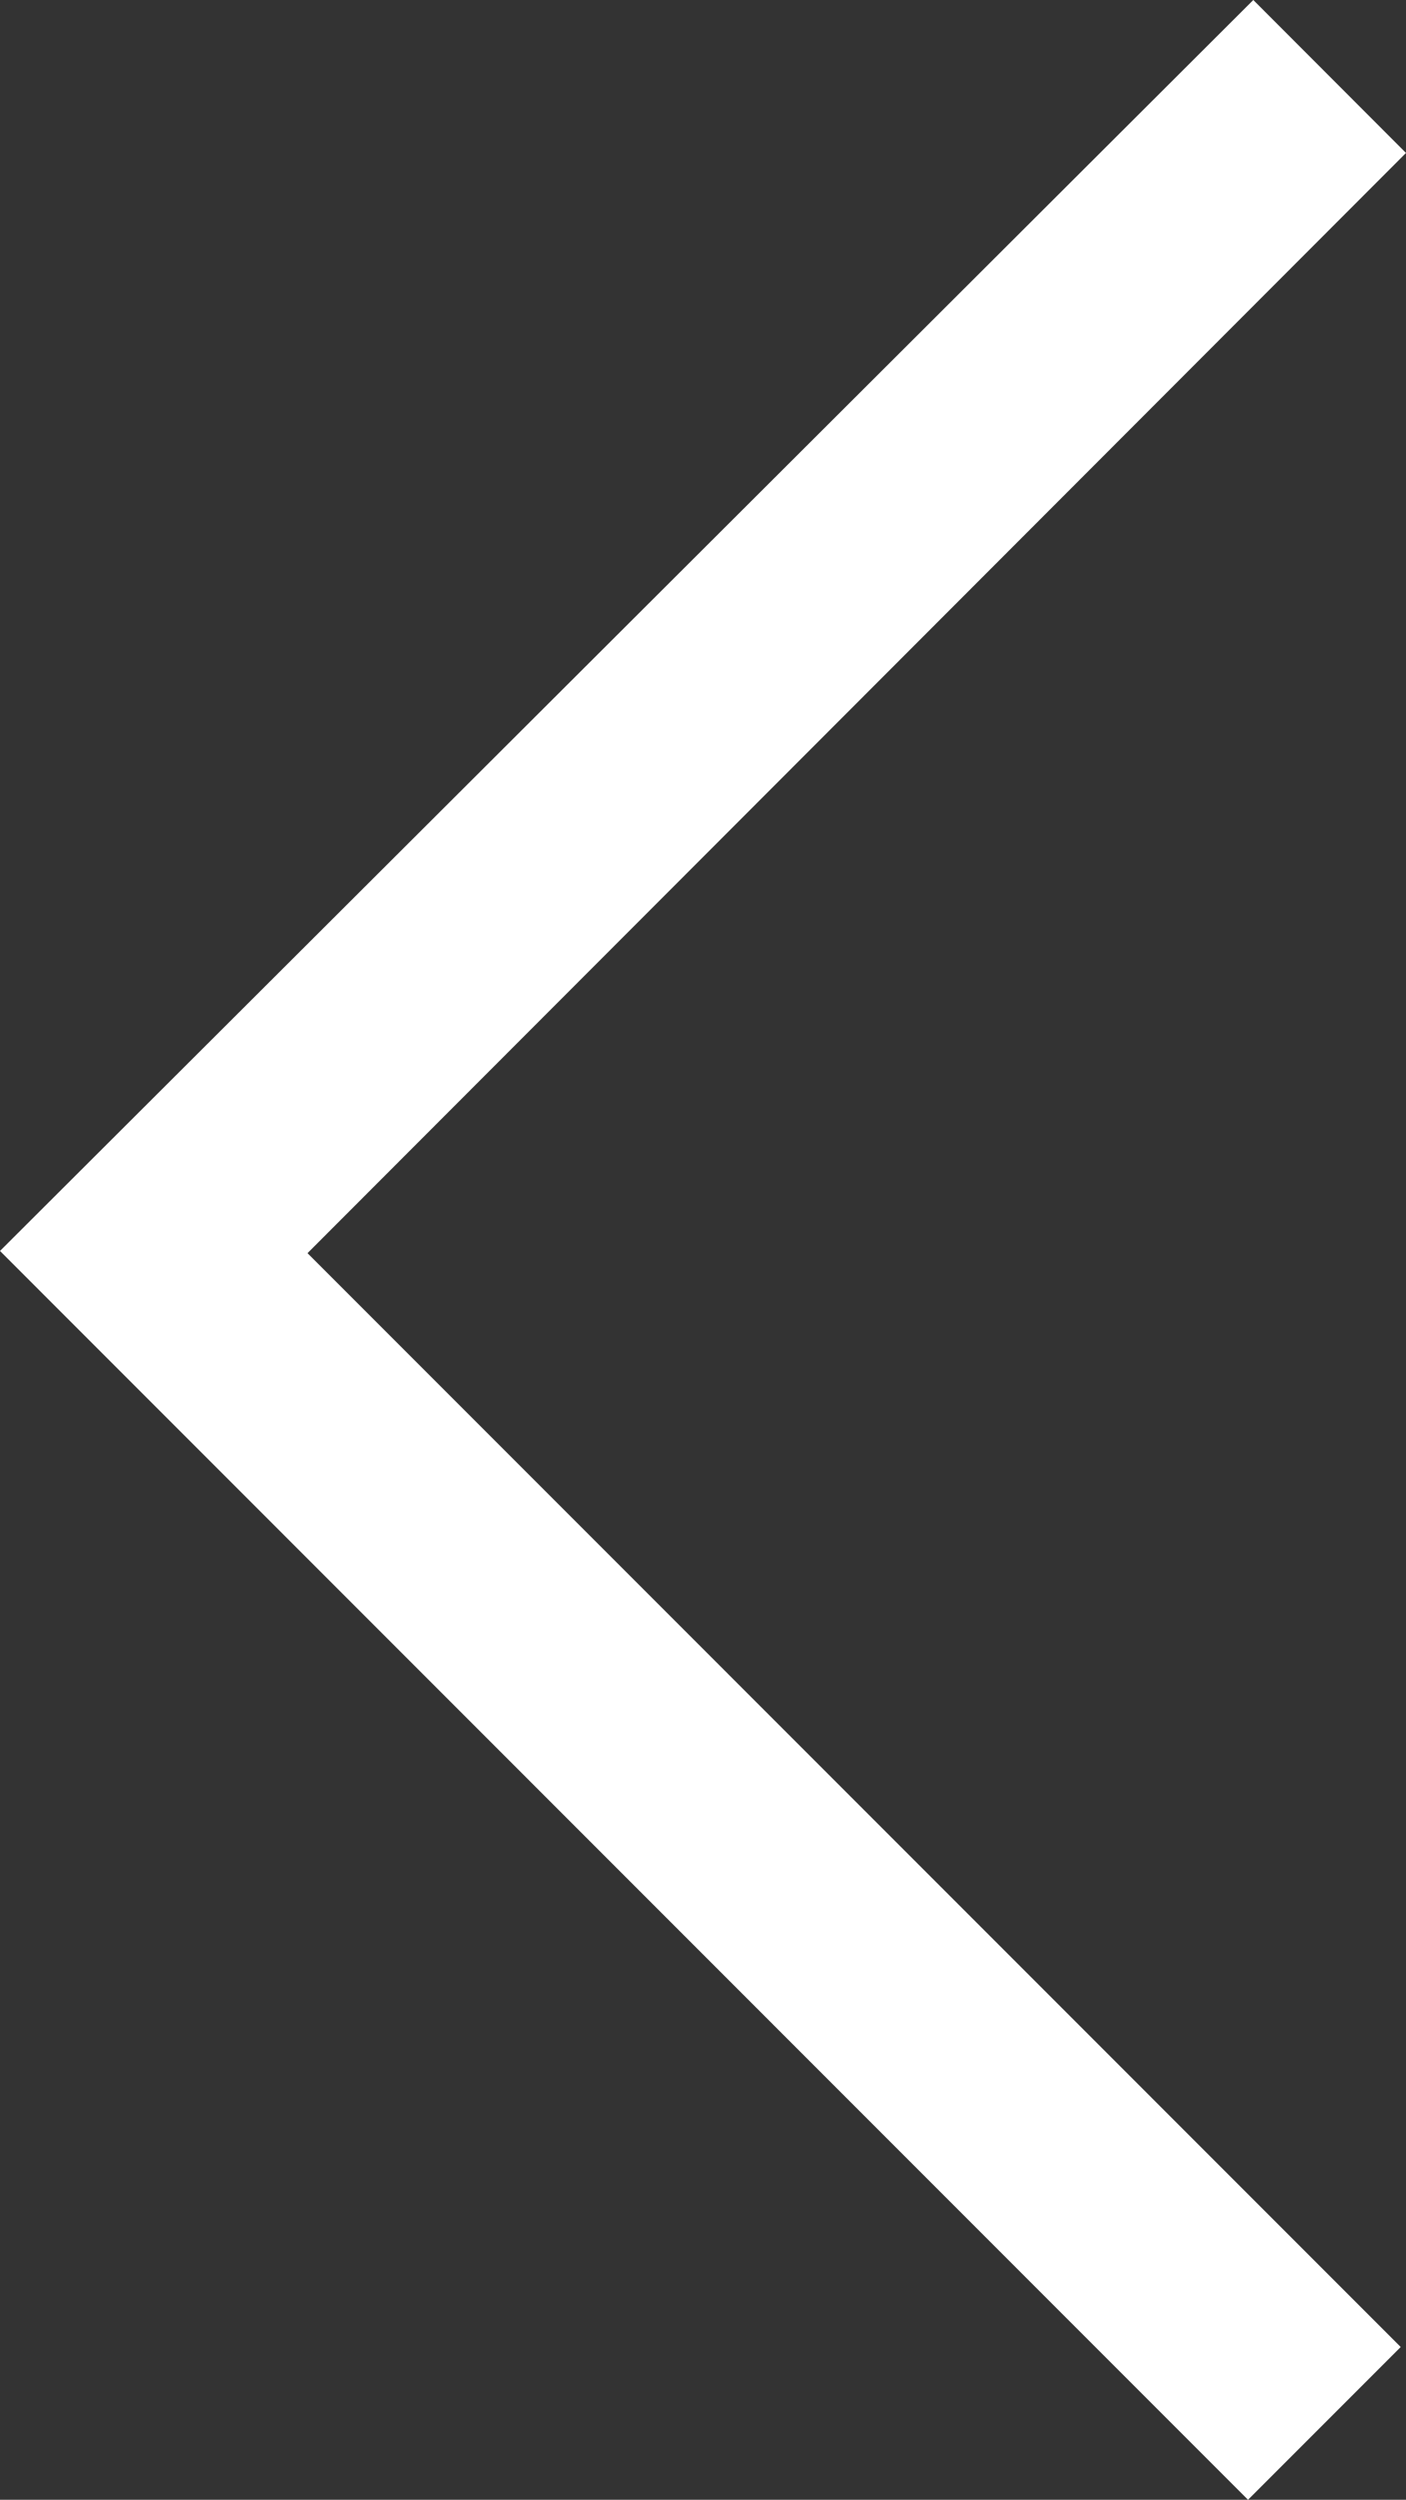 <svg xmlns="http://www.w3.org/2000/svg" width="14.631" height="26" viewBox="0 0 14.631 26">
  <rect x="0" y="0" width="14.631" height="26" fill="#333333" stroke="none"/>
  <path id="Arrows" d="M-1.589,0,0,1.591-11.431,13.034-.055,24.411-1.644,26-14.631,13.011Z" transform="translate(14.631)" fill="#fff"/>
</svg>
